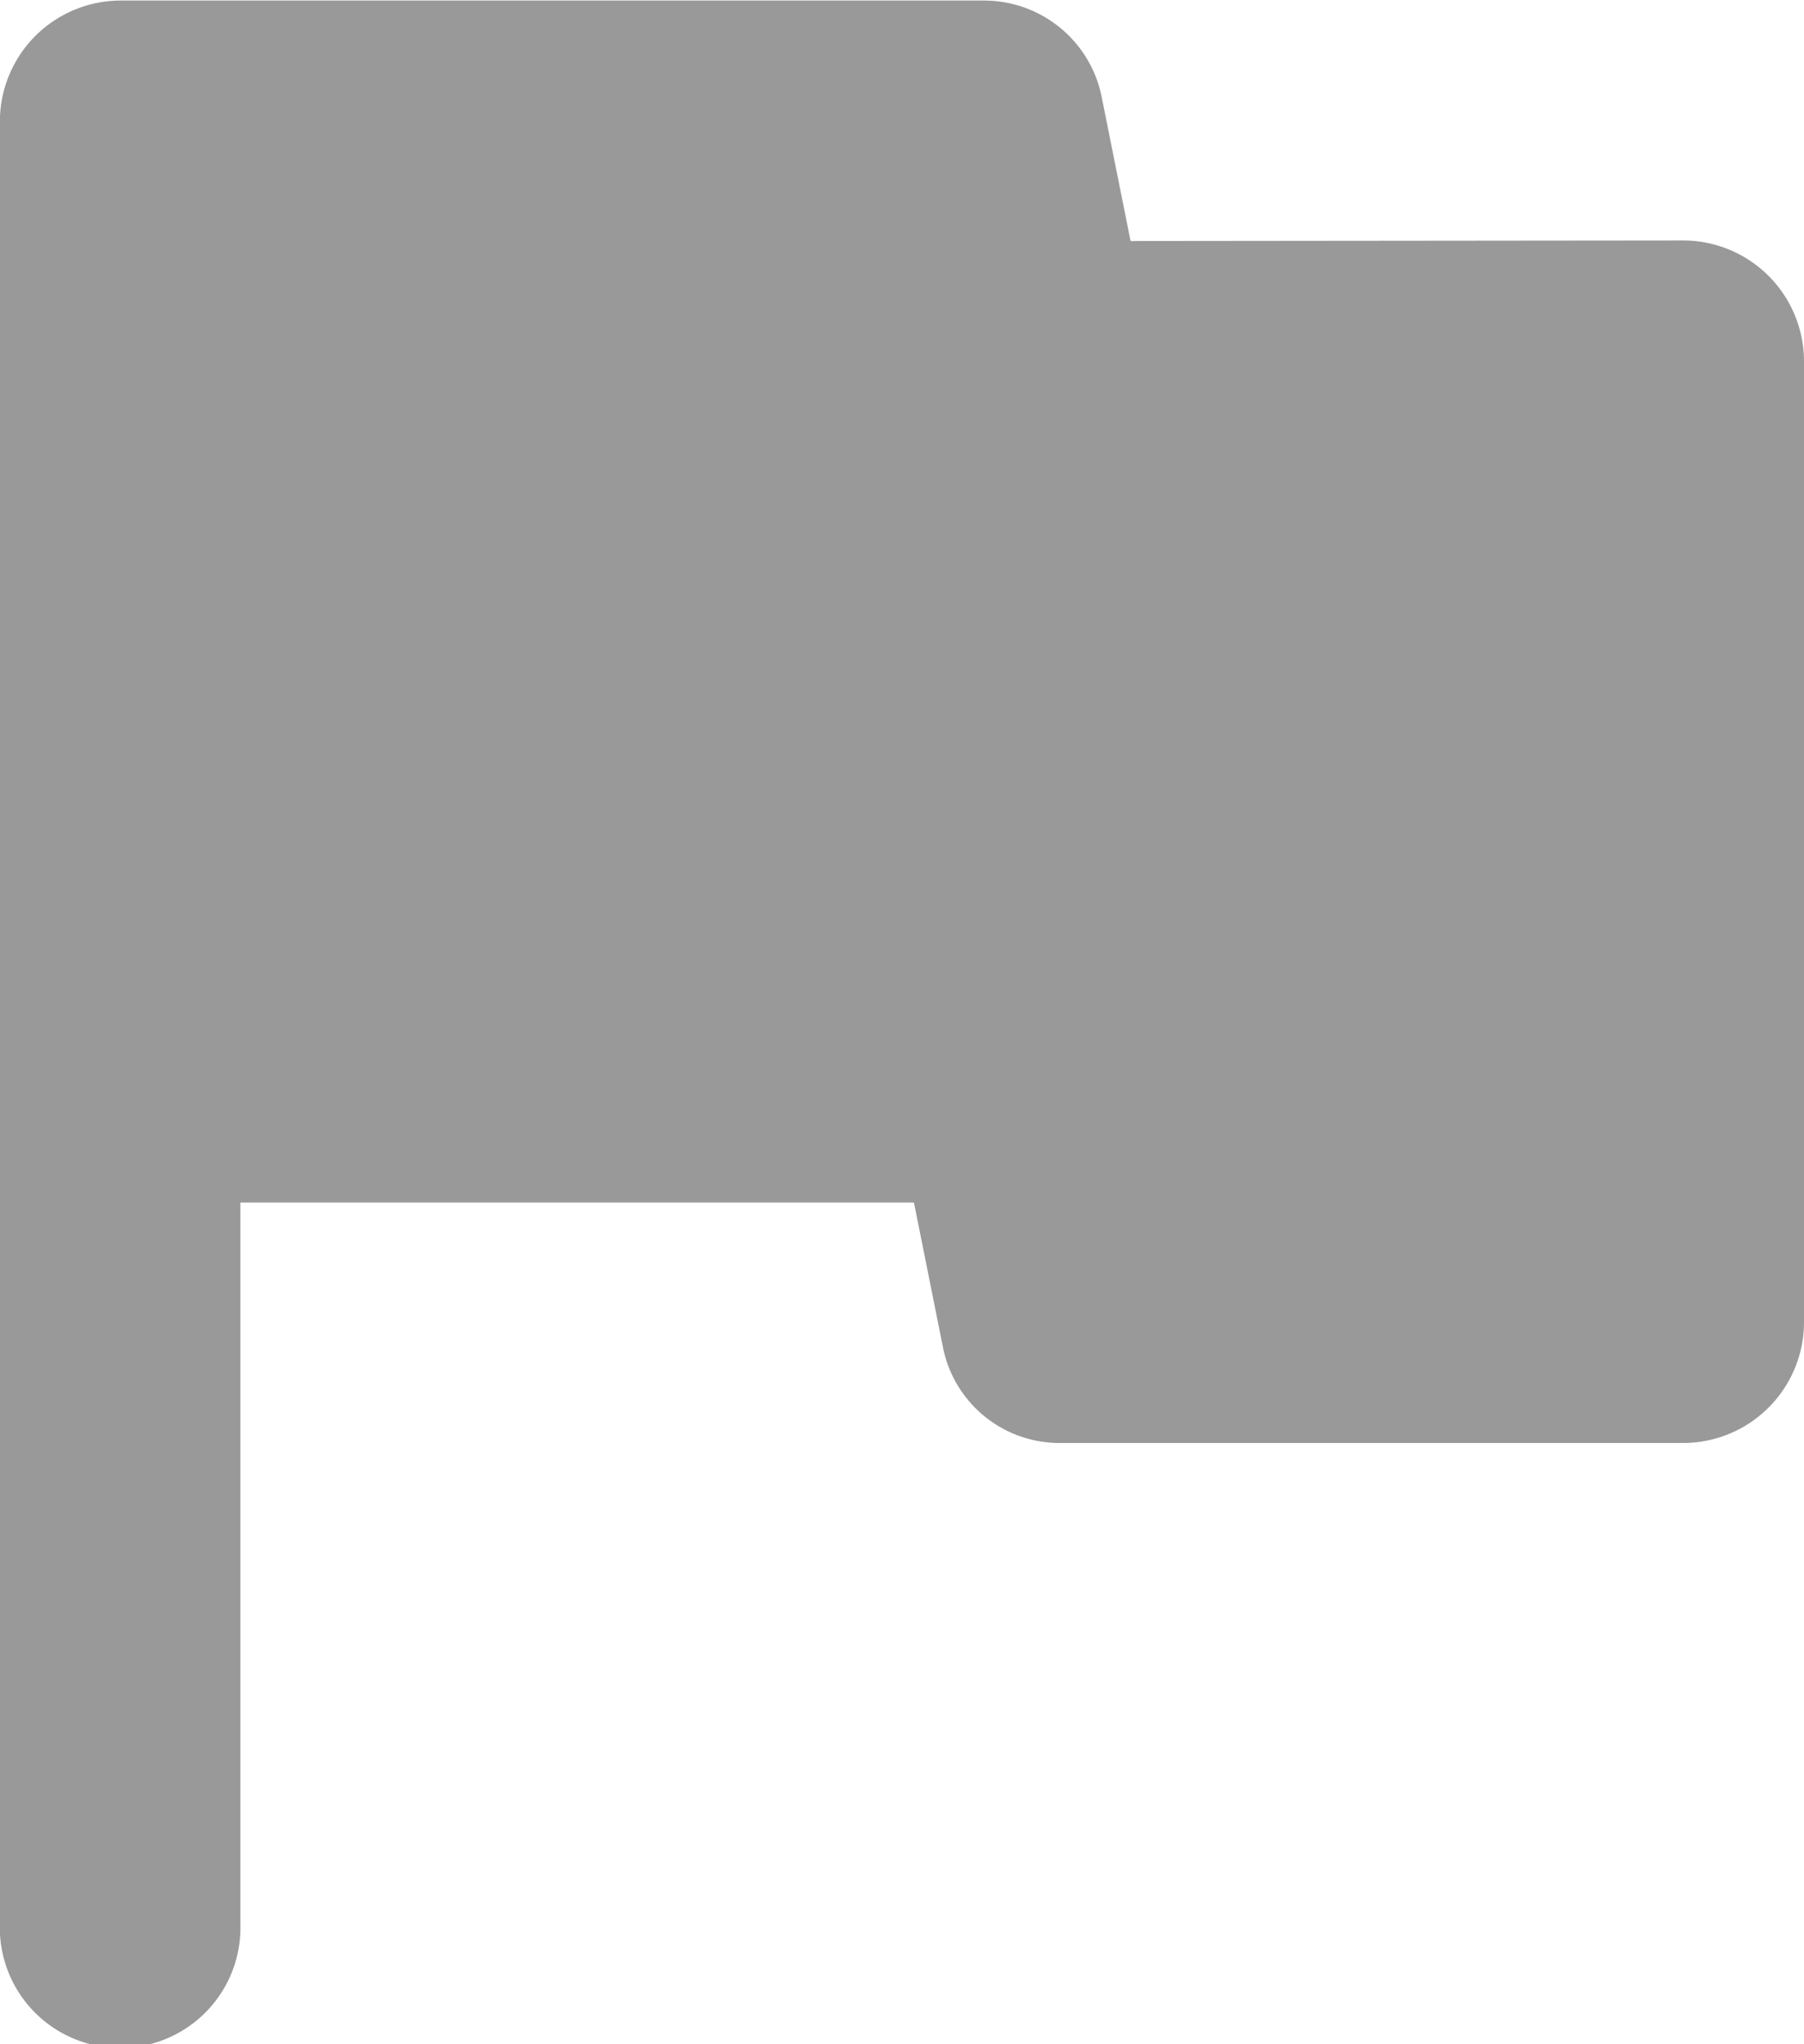 <svg xmlns="http://www.w3.org/2000/svg" width="16.405" height="18.592" viewBox="0 0 16.405 18.592">
  <path id="icontact" d="M562.311,2686.187a1.1,1.1,0,0,1,1.094,1.094v8.749a1.1,1.1,0,0,1-1.094,1.094h-5.665a1.081,1.081,0,0,1-1.072-.875l-.263-1.312h-6.125v6.562a1.094,1.094,0,1,1-2.187,0v-16.4a1.1,1.1,0,0,1,1.094-1.094h7.853a1.091,1.091,0,0,1,1.072.875l.263,1.312Z" transform="translate(-547 -2684)" fill="#999"/>
</svg>
